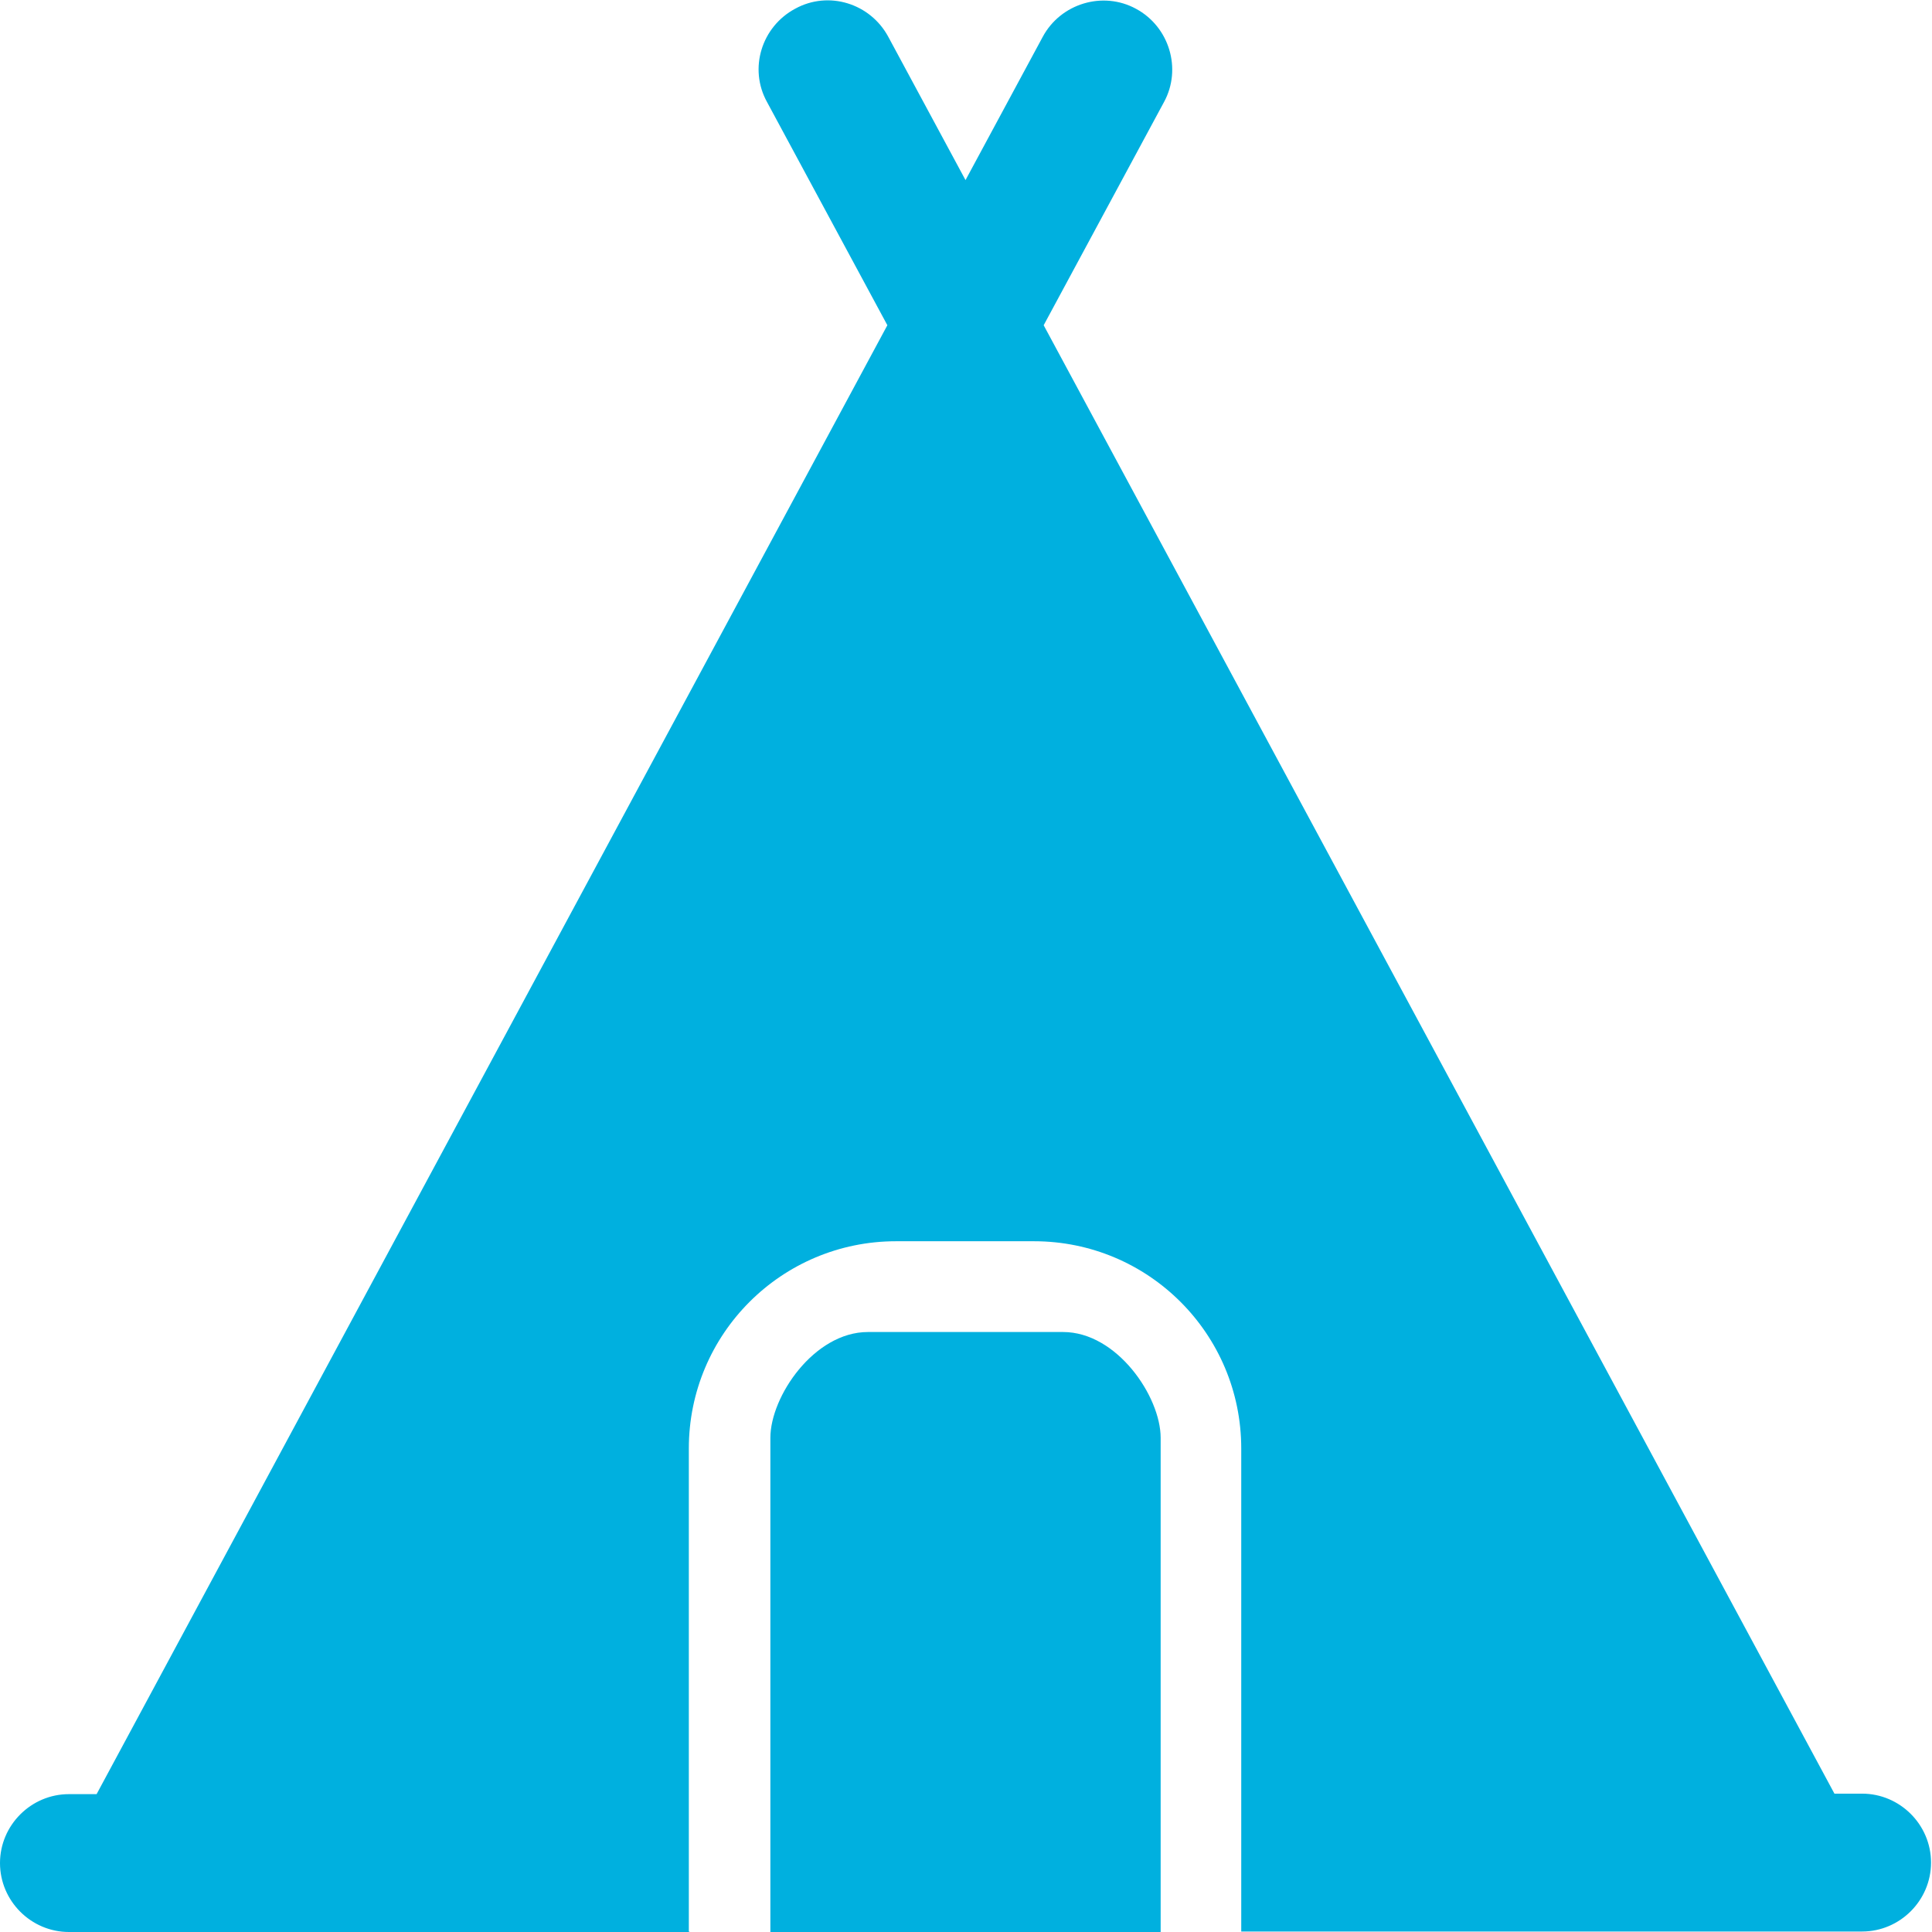 <?xml version="1.0" encoding="UTF-8"?> <svg xmlns="http://www.w3.org/2000/svg" id="Calque_2" data-name="Calque 2" viewBox="0 0 39.8 39.8"><defs><style> .cls-1 { fill: #00b0df; fill-rule: evenodd; } </style></defs><g id="Calque_1-2" data-name="Calque 1"><path class="cls-1" d="M14.21,39.8H1.42c-.78,0-1.42-.64-1.42-1.42s.64-1.42,1.42-1.42h.57L18.28,6.7l-2.48-4.6c-.38-.69-.11-1.55.58-1.92.69-.38,1.55-.11,1.92.58l1.59,2.95,1.59-2.95c.37-.69,1.24-.95,1.92-.58.69.37.95,1.24.58,1.92l-2.48,4.6,16.29,30.25h.57c.78,0,1.42.64,1.42,1.42s-.64,1.42-1.42,1.42h-12.79v-9.95c0-2.36-1.91-4.27-4.27-4.27h-2.84c-2.36,0-4.27,1.91-4.27,4.27v9.95h0ZM23.92,39.8h-8.05v-10.18c0-.85.9-2.18,2.01-2.18h4.02c1.11,0,2.01,1.33,2.01,2.18v10.18Z"></path></g></svg> 
